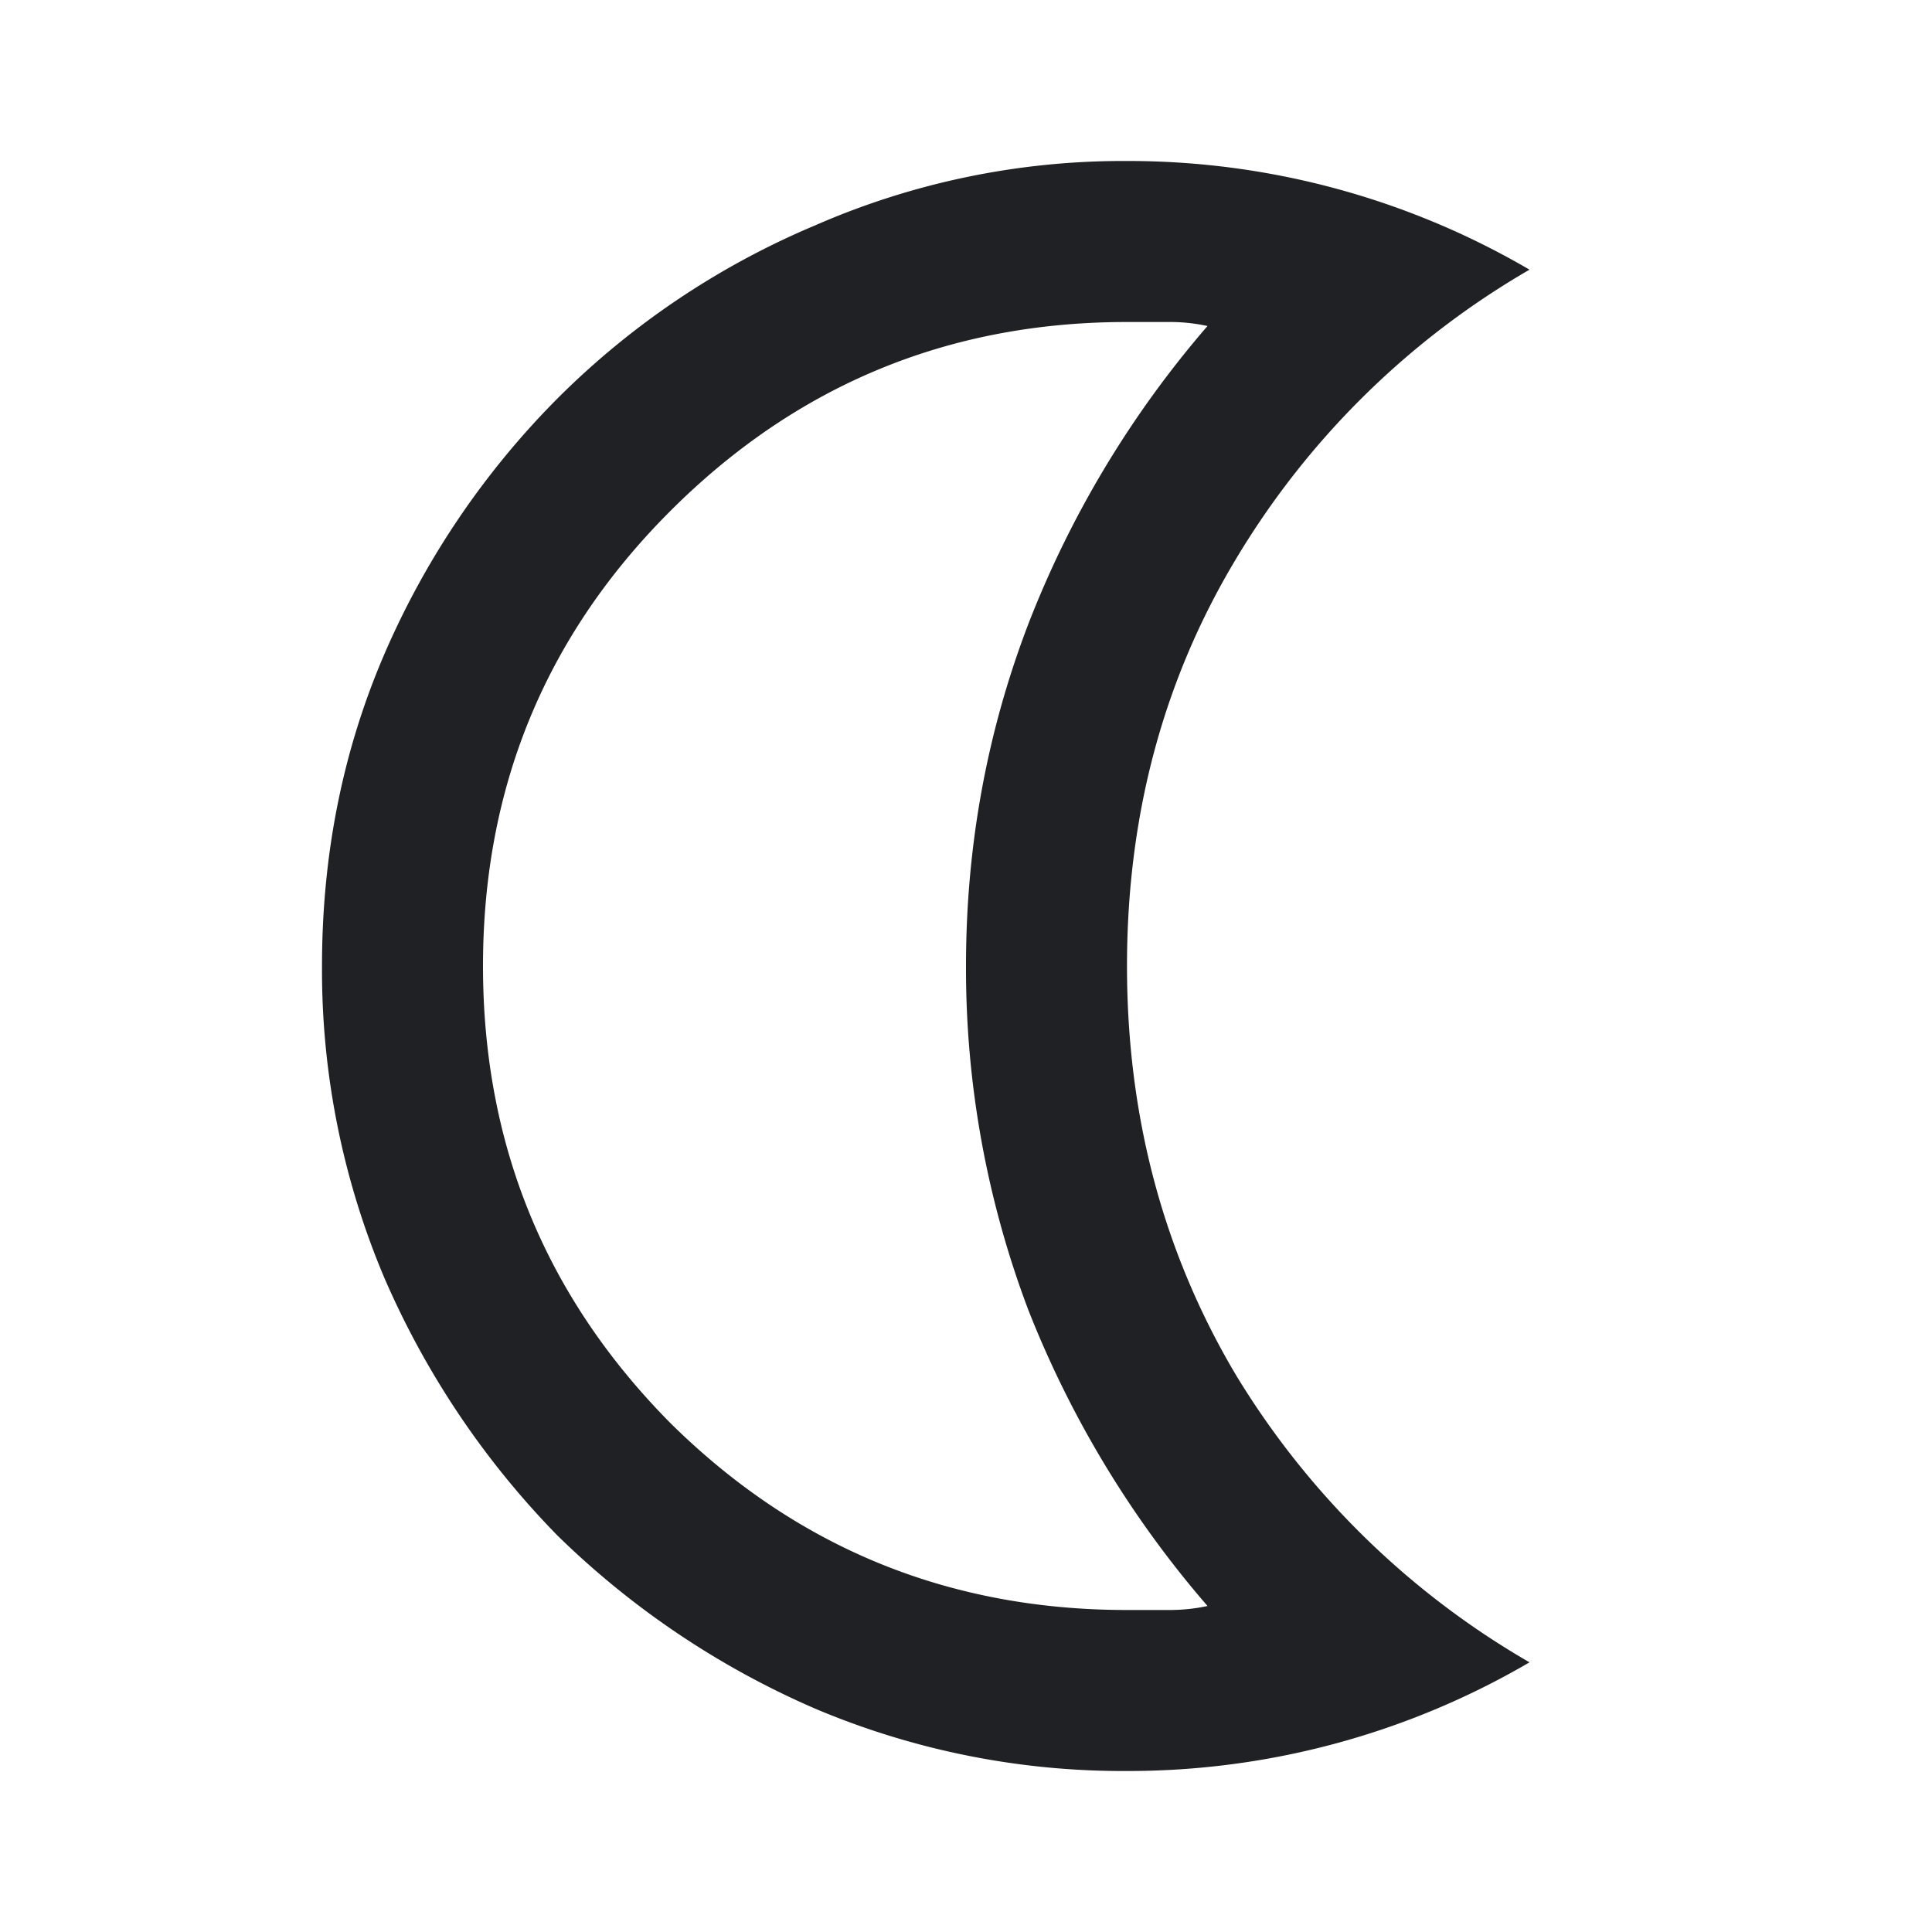 <svg width="24" height="24" viewBox="0 0 24 24" fill="none" xmlns="http://www.w3.org/2000/svg"><path d="M14 22a9.81 9.81 0 01-3.875-.775 10.59 10.59 0 01-3.2-2.15 10.591 10.591 0 01-2.15-3.2A9.81 9.81 0 014 12c0-1.383.258-2.675.775-3.875a10.275 10.275 0 012.15-3.175 10.015 10.015 0 013.2-2.15A9.546 9.546 0 0114 2a9.871 9.871 0 015 1.35 10.207 10.207 0 00-3.65 3.6C14.45 8.45 14 10.133 14 12s.45 3.558 1.35 5.075A10.274 10.274 0 0019 20.65 9.872 9.872 0 0114 22zm0-2h.525c.167 0 .325-.017.475-.05a12.751 12.751 0 01-2.225-3.675A11.989 11.989 0 0112 12c0-1.483.258-2.9.775-4.25A12.657 12.657 0 0115 4.05a2.185 2.185 0 00-.475-.05H14c-2.217 0-4.108.783-5.675 2.35C6.775 7.9 6 9.783 6 12c0 2.217.775 4.108 2.325 5.675C9.892 19.225 11.783 20 14 20z" fill="#202124"/></svg>